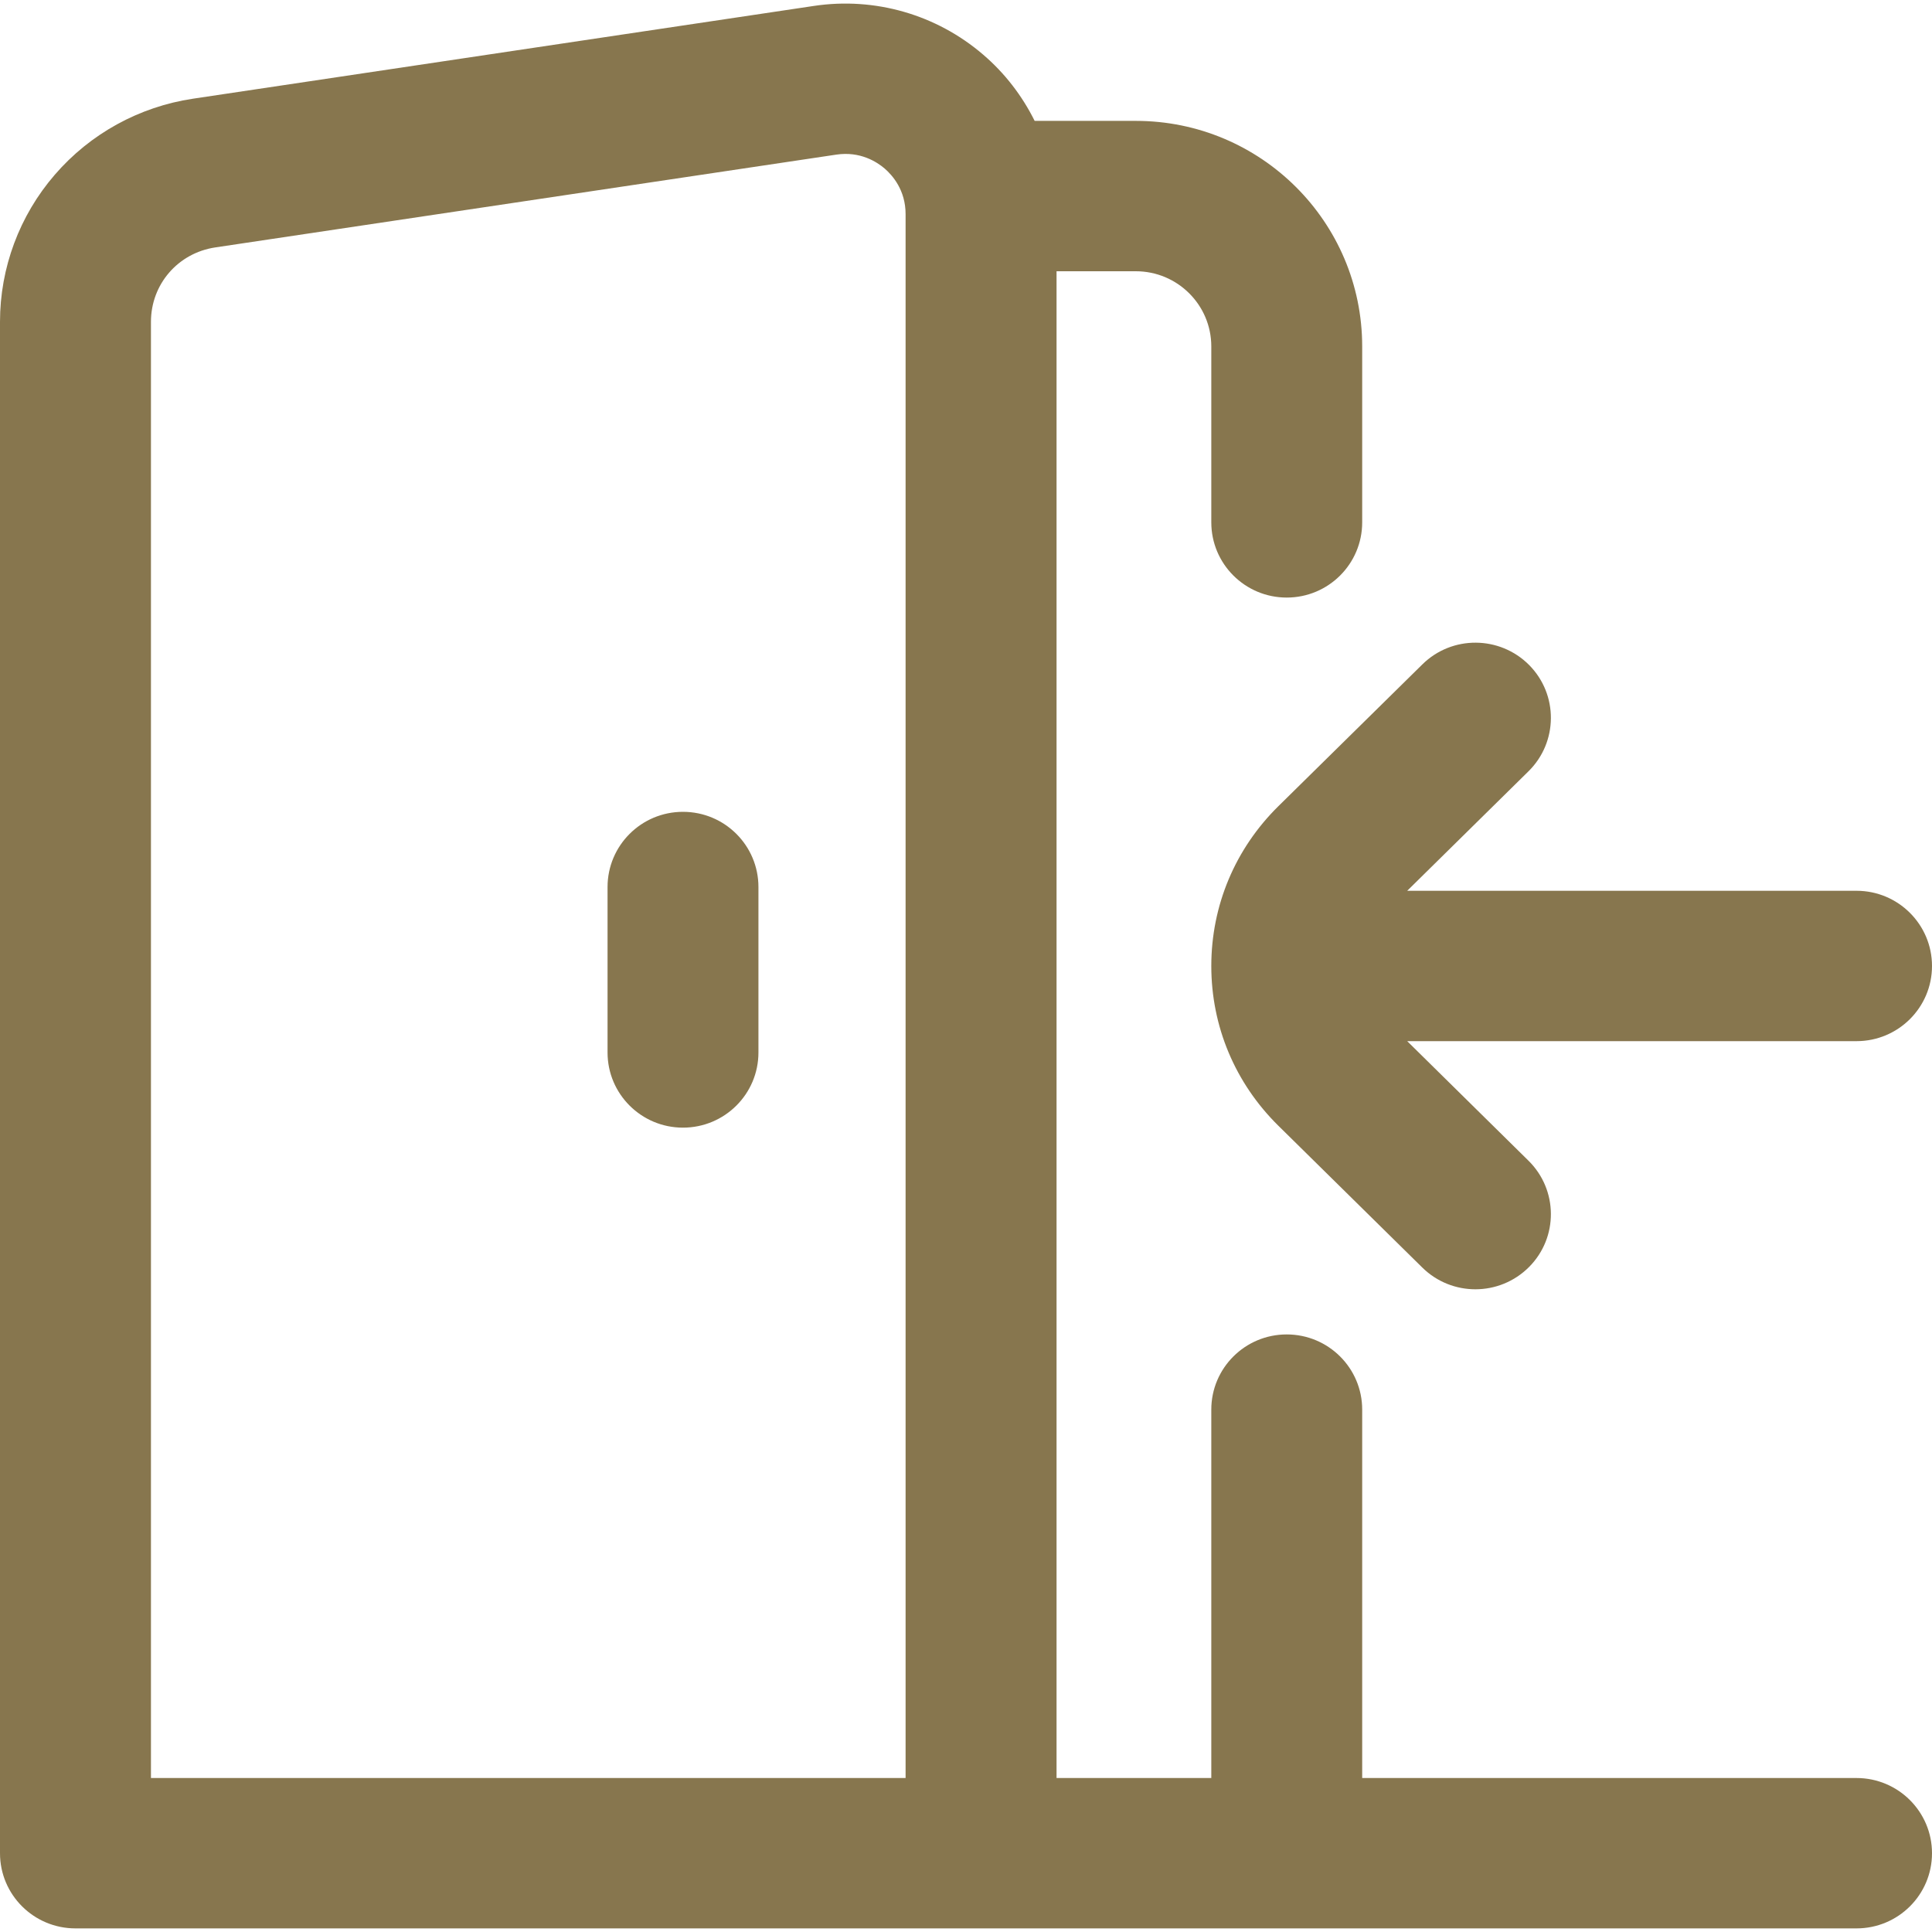 <?xml version="1.0" encoding="UTF-8"?>
<svg width="30px" height="30px" viewBox="0 0 30 30" version="1.1" xmlns="http://www.w3.org/2000/svg" xmlns:xlink="http://www.w3.org/1999/xlink">
    <!-- Generator: Sketch 59.1 (86144) - https://sketch.com -->
    <title>login (1)</title>
    <desc>Created with Sketch.</desc>
    <g id="Page-1" stroke="none" stroke-width="1" fill="none" fill-rule="evenodd">
        <g id="Seef-Avenue" transform="translate(-668, -918)" fill="#87764E" fill-rule="nonzero">
            <g id="Group-25" transform="translate(399, 898)">
                <g id="Group-22" transform="translate(252, 20)">
                    <g id="login-(1)" transform="translate(17, 0)">
                        <path d="M28.828,27.609 L21.152,27.609 L21.152,21.888 C21.152,21.244 20.628,20.721 19.98,20.721 C19.333,20.721 18.809,21.244 18.809,21.888 L18.809,27.609 L16.406,27.609 L16.406,4.212 L17.637,4.212 C18.284,4.212 18.809,4.735 18.809,5.38 L18.809,8.111 C18.809,8.756 19.333,9.279 19.98,9.279 C20.628,9.279 21.152,8.756 21.152,8.111 L21.152,5.38 C21.152,3.445 19.578,1.877 17.637,1.877 L16.066,1.877 C15.873,1.489 15.604,1.137 15.266,0.848 C14.542,0.226 13.584,-0.05 12.638,0.092 L2.994,1.533 C2.162,1.658 1.401,2.076 0.852,2.712 C0.302,3.347 0,4.159 0,4.997 L0,28.777 C0,29.422 0.525,29.944 1.172,29.944 L28.828,29.944 C29.475,29.944 30,29.422 30,28.777 C30,28.132 29.475,27.609 28.828,27.609 Z M14.062,27.609 L2.344,27.609 L2.344,4.997 C2.344,4.414 2.764,3.929 3.342,3.842 L12.986,2.401 C13.356,2.346 13.615,2.513 13.737,2.617 C13.858,2.722 14.062,2.952 14.062,3.325 L14.062,27.609 Z M19.851,12.518 L22.086,10.317 C22.546,9.863 23.288,9.868 23.744,10.326 C24.199,10.785 24.194,11.524 23.734,11.977 L21.851,13.832 L28.828,13.832 C29.475,13.832 30,14.355 30,15 C30,15.645 29.475,16.167 28.828,16.167 L21.851,16.167 L23.734,18.023 C24.194,18.476 24.199,19.215 23.744,19.673 C23.514,19.904 23.212,20.02 22.91,20.02 C22.612,20.02 22.315,19.908 22.086,19.683 L19.851,17.481 C19.179,16.819 18.809,15.938 18.809,15 C18.809,14.062 19.179,13.18 19.851,12.518 L19.851,12.518 Z M11.777,13.774 L11.777,16.343 C11.777,16.987 11.253,17.51 10.605,17.51 C9.958,17.51 9.434,16.987 9.434,16.343 L9.434,13.774 C9.434,13.129 9.958,12.606 10.605,12.606 C11.253,12.606 11.777,13.129 11.777,13.774 Z" id="Shape"></path>
                    </g>
                </g>
            </g>
        </g>
    </g>
</svg>